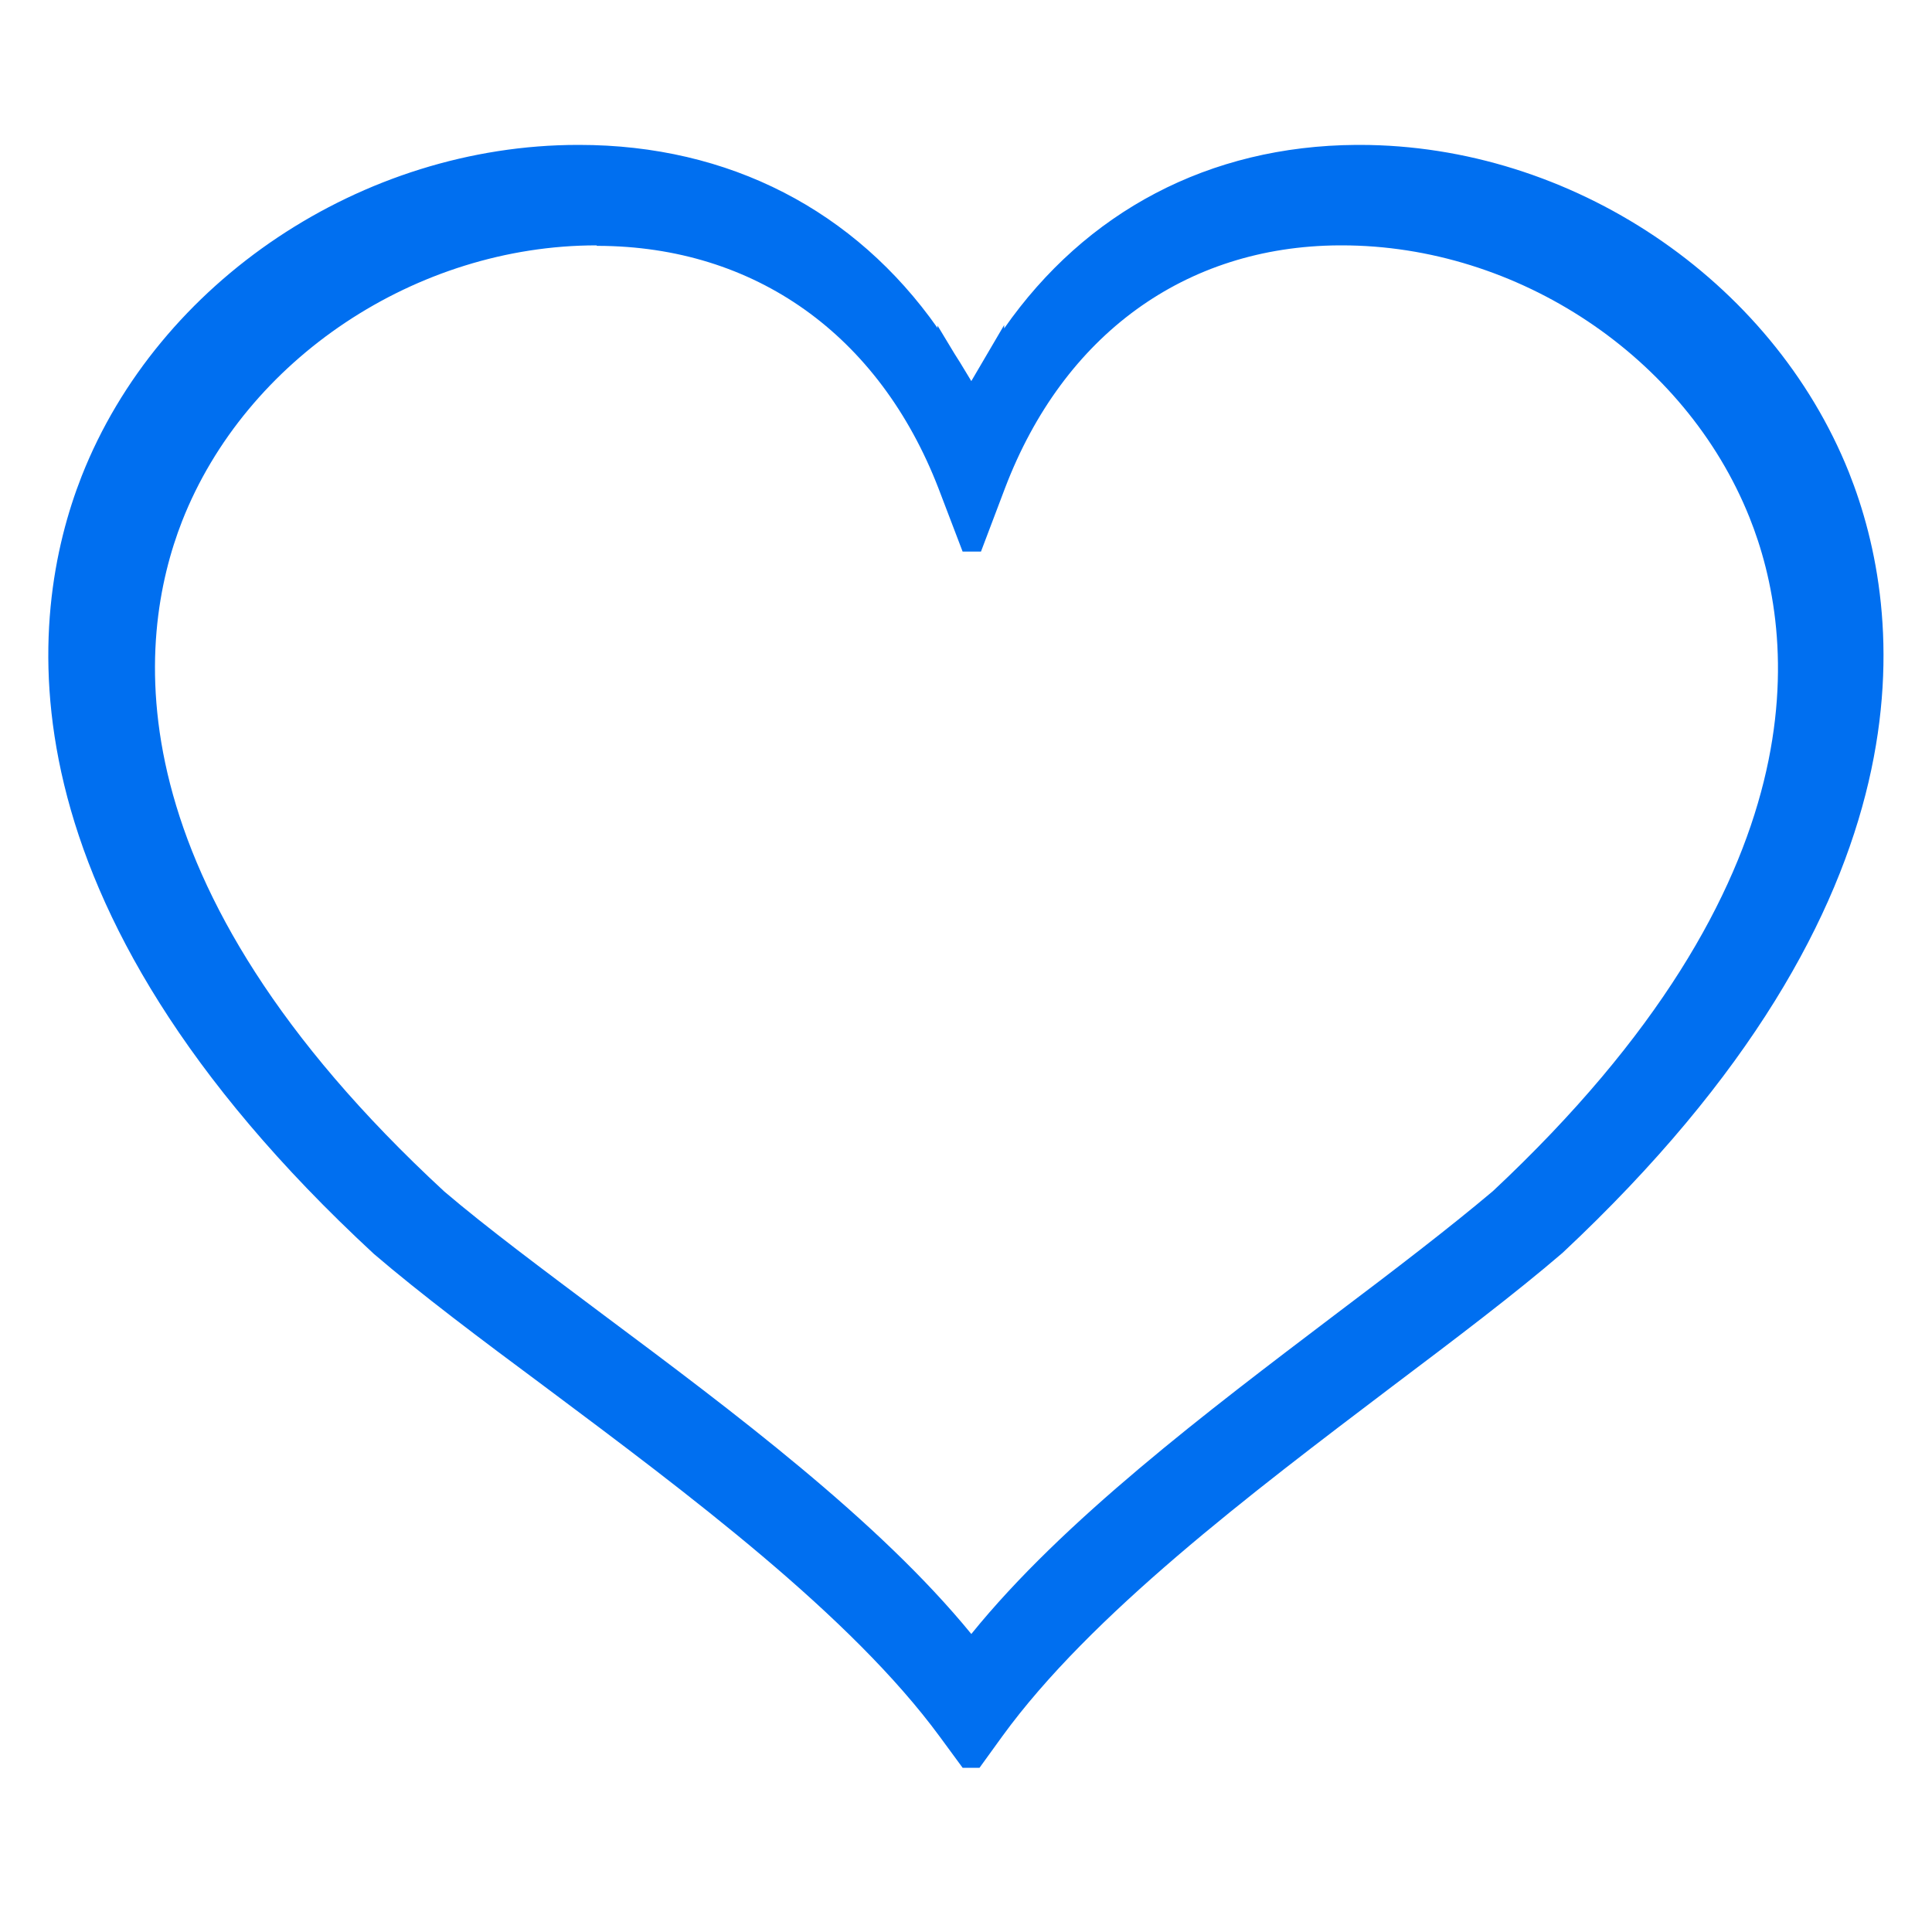 <svg width="40" height="40" viewBox="0 0 40 40" fill="none" xmlns="http://www.w3.org/2000/svg">
<path d="M20.28 36.6H20.11H19.93L19.46 35.96C17.61 33.44 14.25 30.93 11.28 28.71C9.96 27.73 8.72 26.8 7.74 25.96C-0.16 18.65 0.56 12.74 1.69 9.86C3.28 5.82 7.5 3 11.97 3H11.99C15.1 3 17.7 4.36 19.41 6.79V6.74L19.76 7.32C19.8 7.38 19.84 7.45 19.88 7.51L20.11 7.89L20.79 6.73V6.8C22.48 4.38 25.03 3.02 28.08 3C28.1 3 28.13 3 28.15 3C32.53 3 36.68 5.78 38.28 9.78C39.43 12.67 40.19 18.6 32.35 25.94C31.36 26.79 30.13 27.72 28.83 28.7C25.9 30.92 22.58 33.43 20.75 35.95L20.28 36.6ZM12.35 5.08C8.62 5.08 5.09 7.43 3.77 10.79C2.82 13.22 2.25 18.25 9.2 24.67C10.08 25.42 11.25 26.29 12.49 27.22C15.17 29.22 18.19 31.48 20.11 33.83C22.01 31.48 24.99 29.23 27.64 27.22C28.86 26.3 30.01 25.42 30.91 24.66C37.8 18.21 37.2 13.15 36.22 10.71C34.89 7.39 31.43 5.08 27.78 5.08C27.76 5.08 27.74 5.08 27.72 5.08C24.54 5.1 22.02 6.93 20.81 10.1L20.31 11.42H19.93L19.43 10.11C18.2 6.93 15.63 5.1 12.38 5.09H12.36L12.35 5.08Z" fill="#006FF0"/>
</svg>
